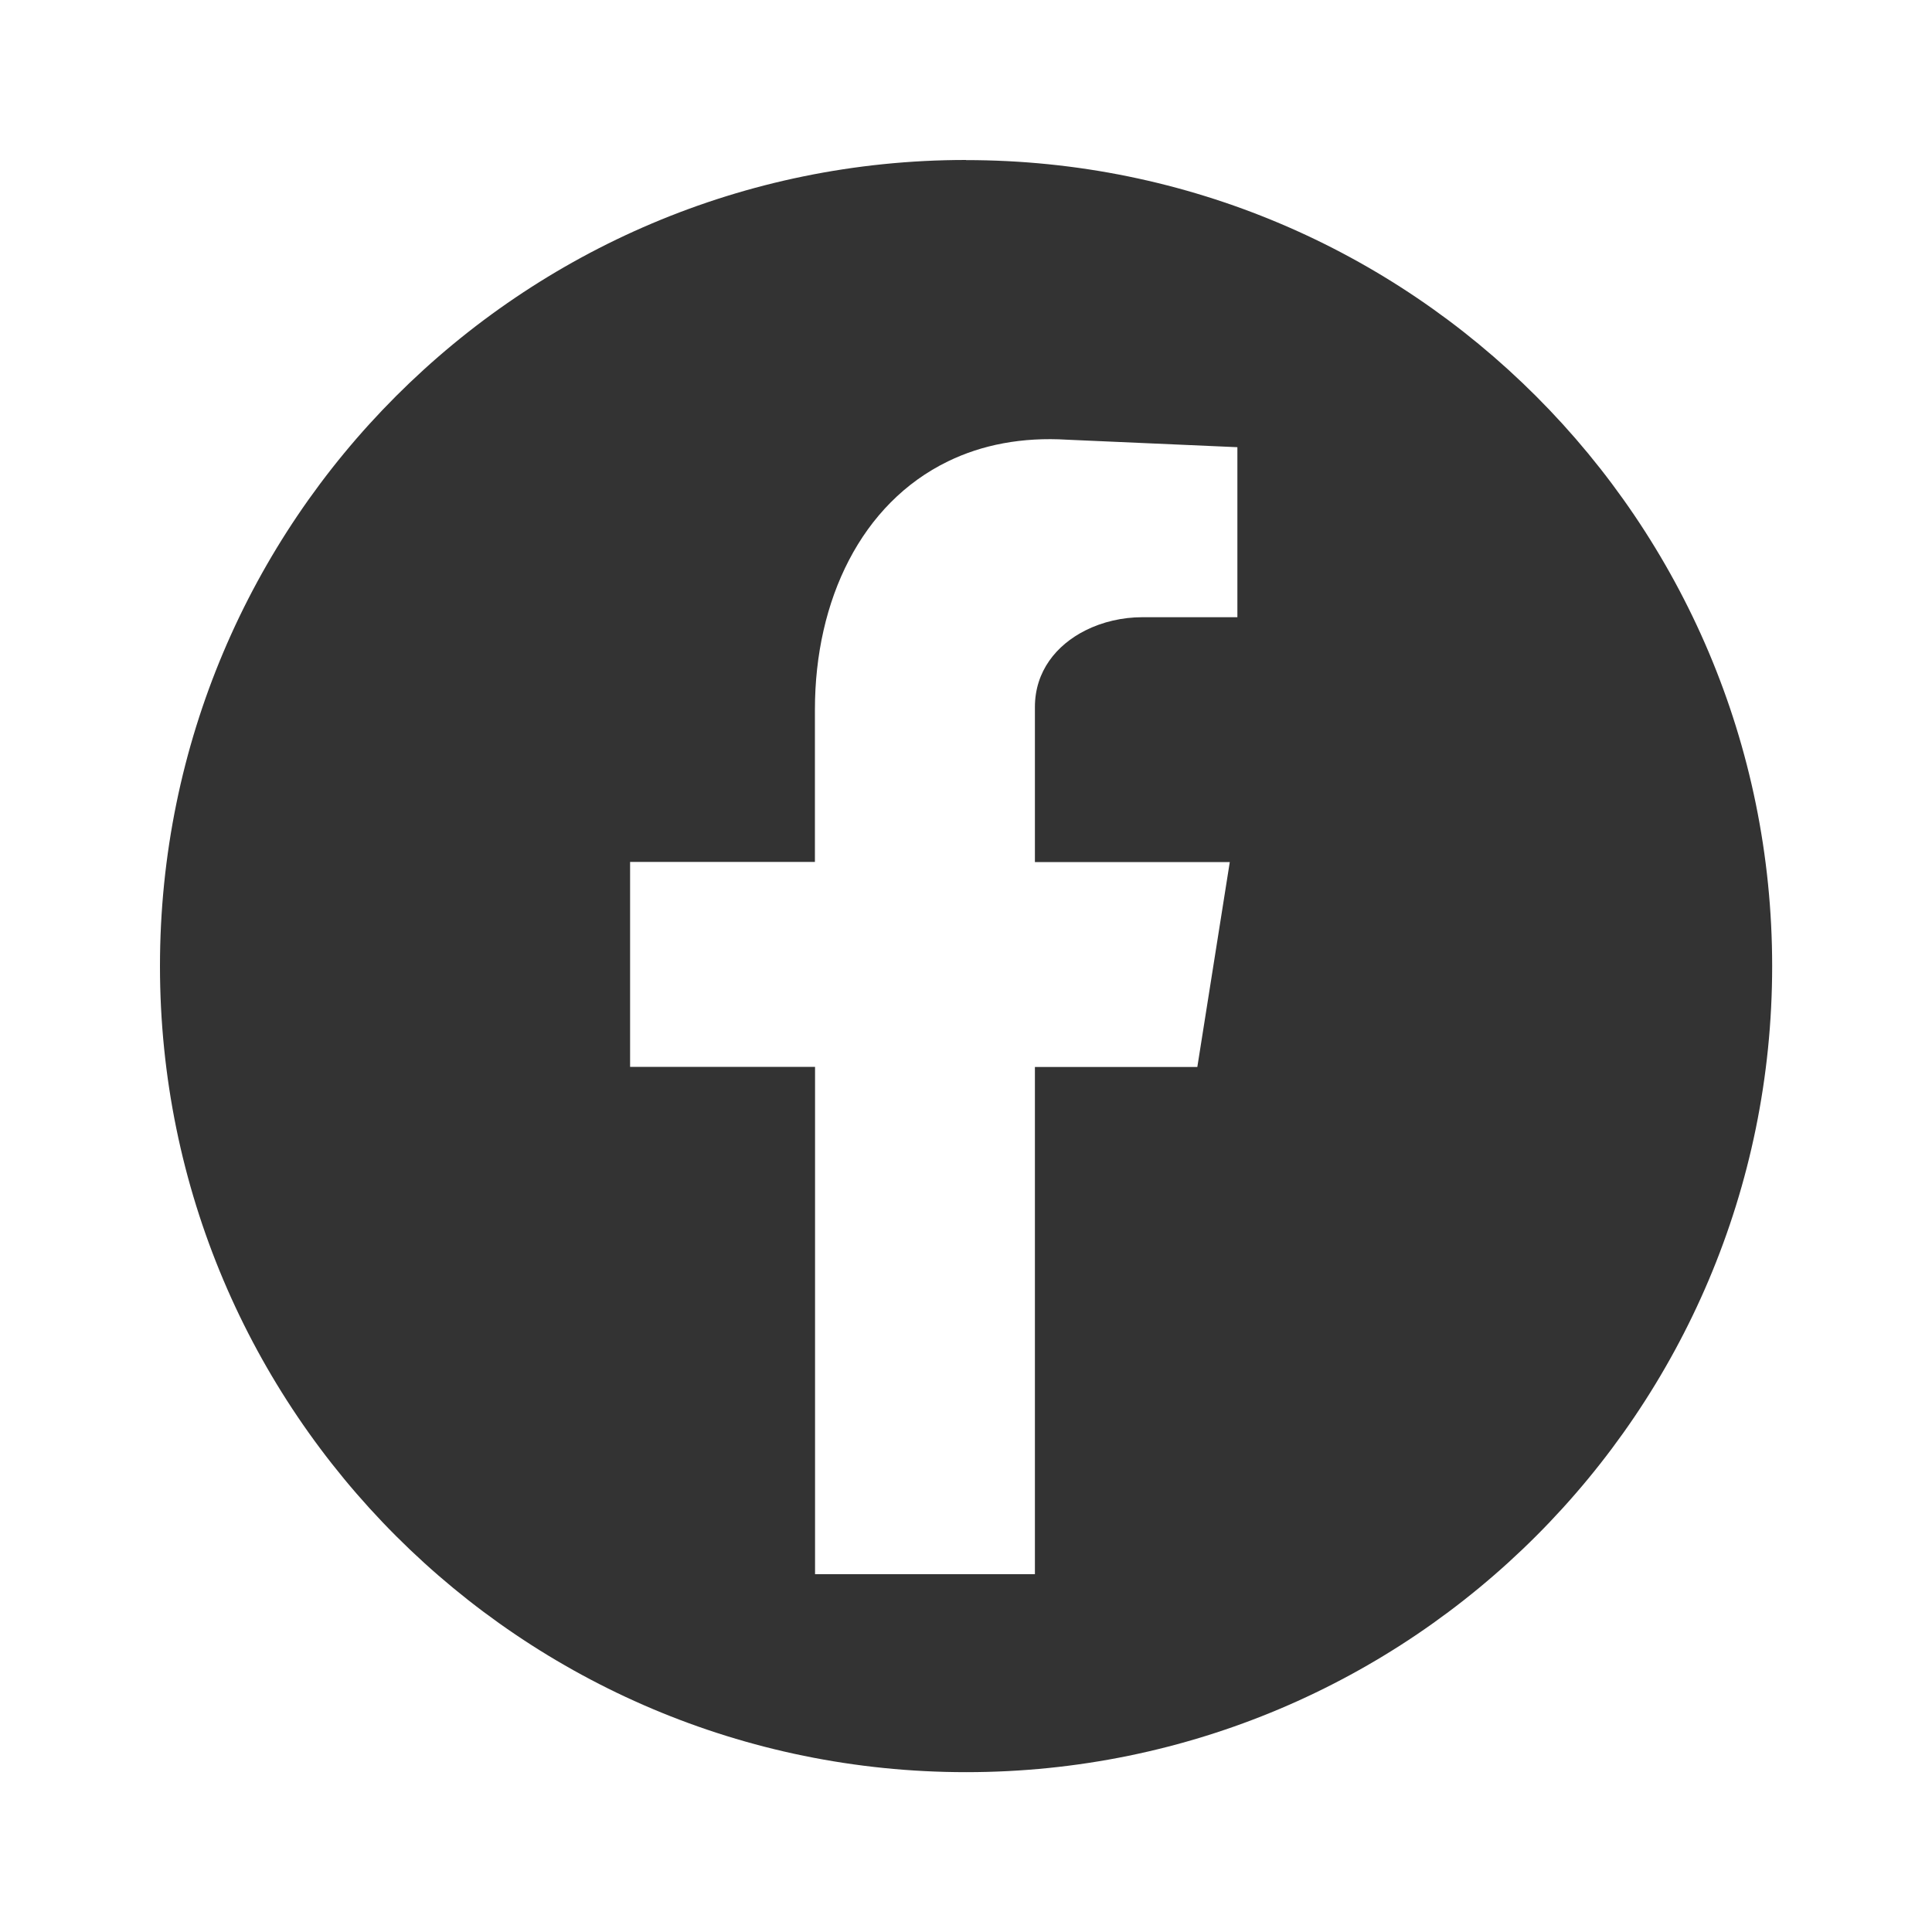 <?xml version="1.0" encoding="UTF-8"?>
<svg id="Layer_1" data-name="Layer 1" xmlns="http://www.w3.org/2000/svg" viewBox="0 0 150 150">
  <defs>
    <style>
      .cls-1 {
        fill: #333;
        stroke-width: 0px;
      }
    </style>
  </defs>
  <path class="cls-1" d="M75,12.42h0c-34.56,0-62.58,28.02-62.58,62.59,0,34.56,28.02,62.58,62.59,62.58,34.56,0,62.58-28.02,62.58-62.58,0-34.56-28.02-62.58-62.58-62.58ZM96.06,47.92h0s-7.37,0-7.37,0c-1.53,0-3.08.35-4.43,1.03-2.24,1.13-3.91,3.16-3.91,5.95v12.03h15.13l-2.52,15.91h0s-12.61,0-12.61,0v39.38h0s-17.07,0-17.07,0v-39.39h-14.36v-15.91h0s14.35,0,14.35,0v-11.83c0-8.51,3.61-16.01,10.33-19.27,2.63-1.28,5.73-1.9,9.28-1.68l13.19.58v13.2Z"/>
</svg>